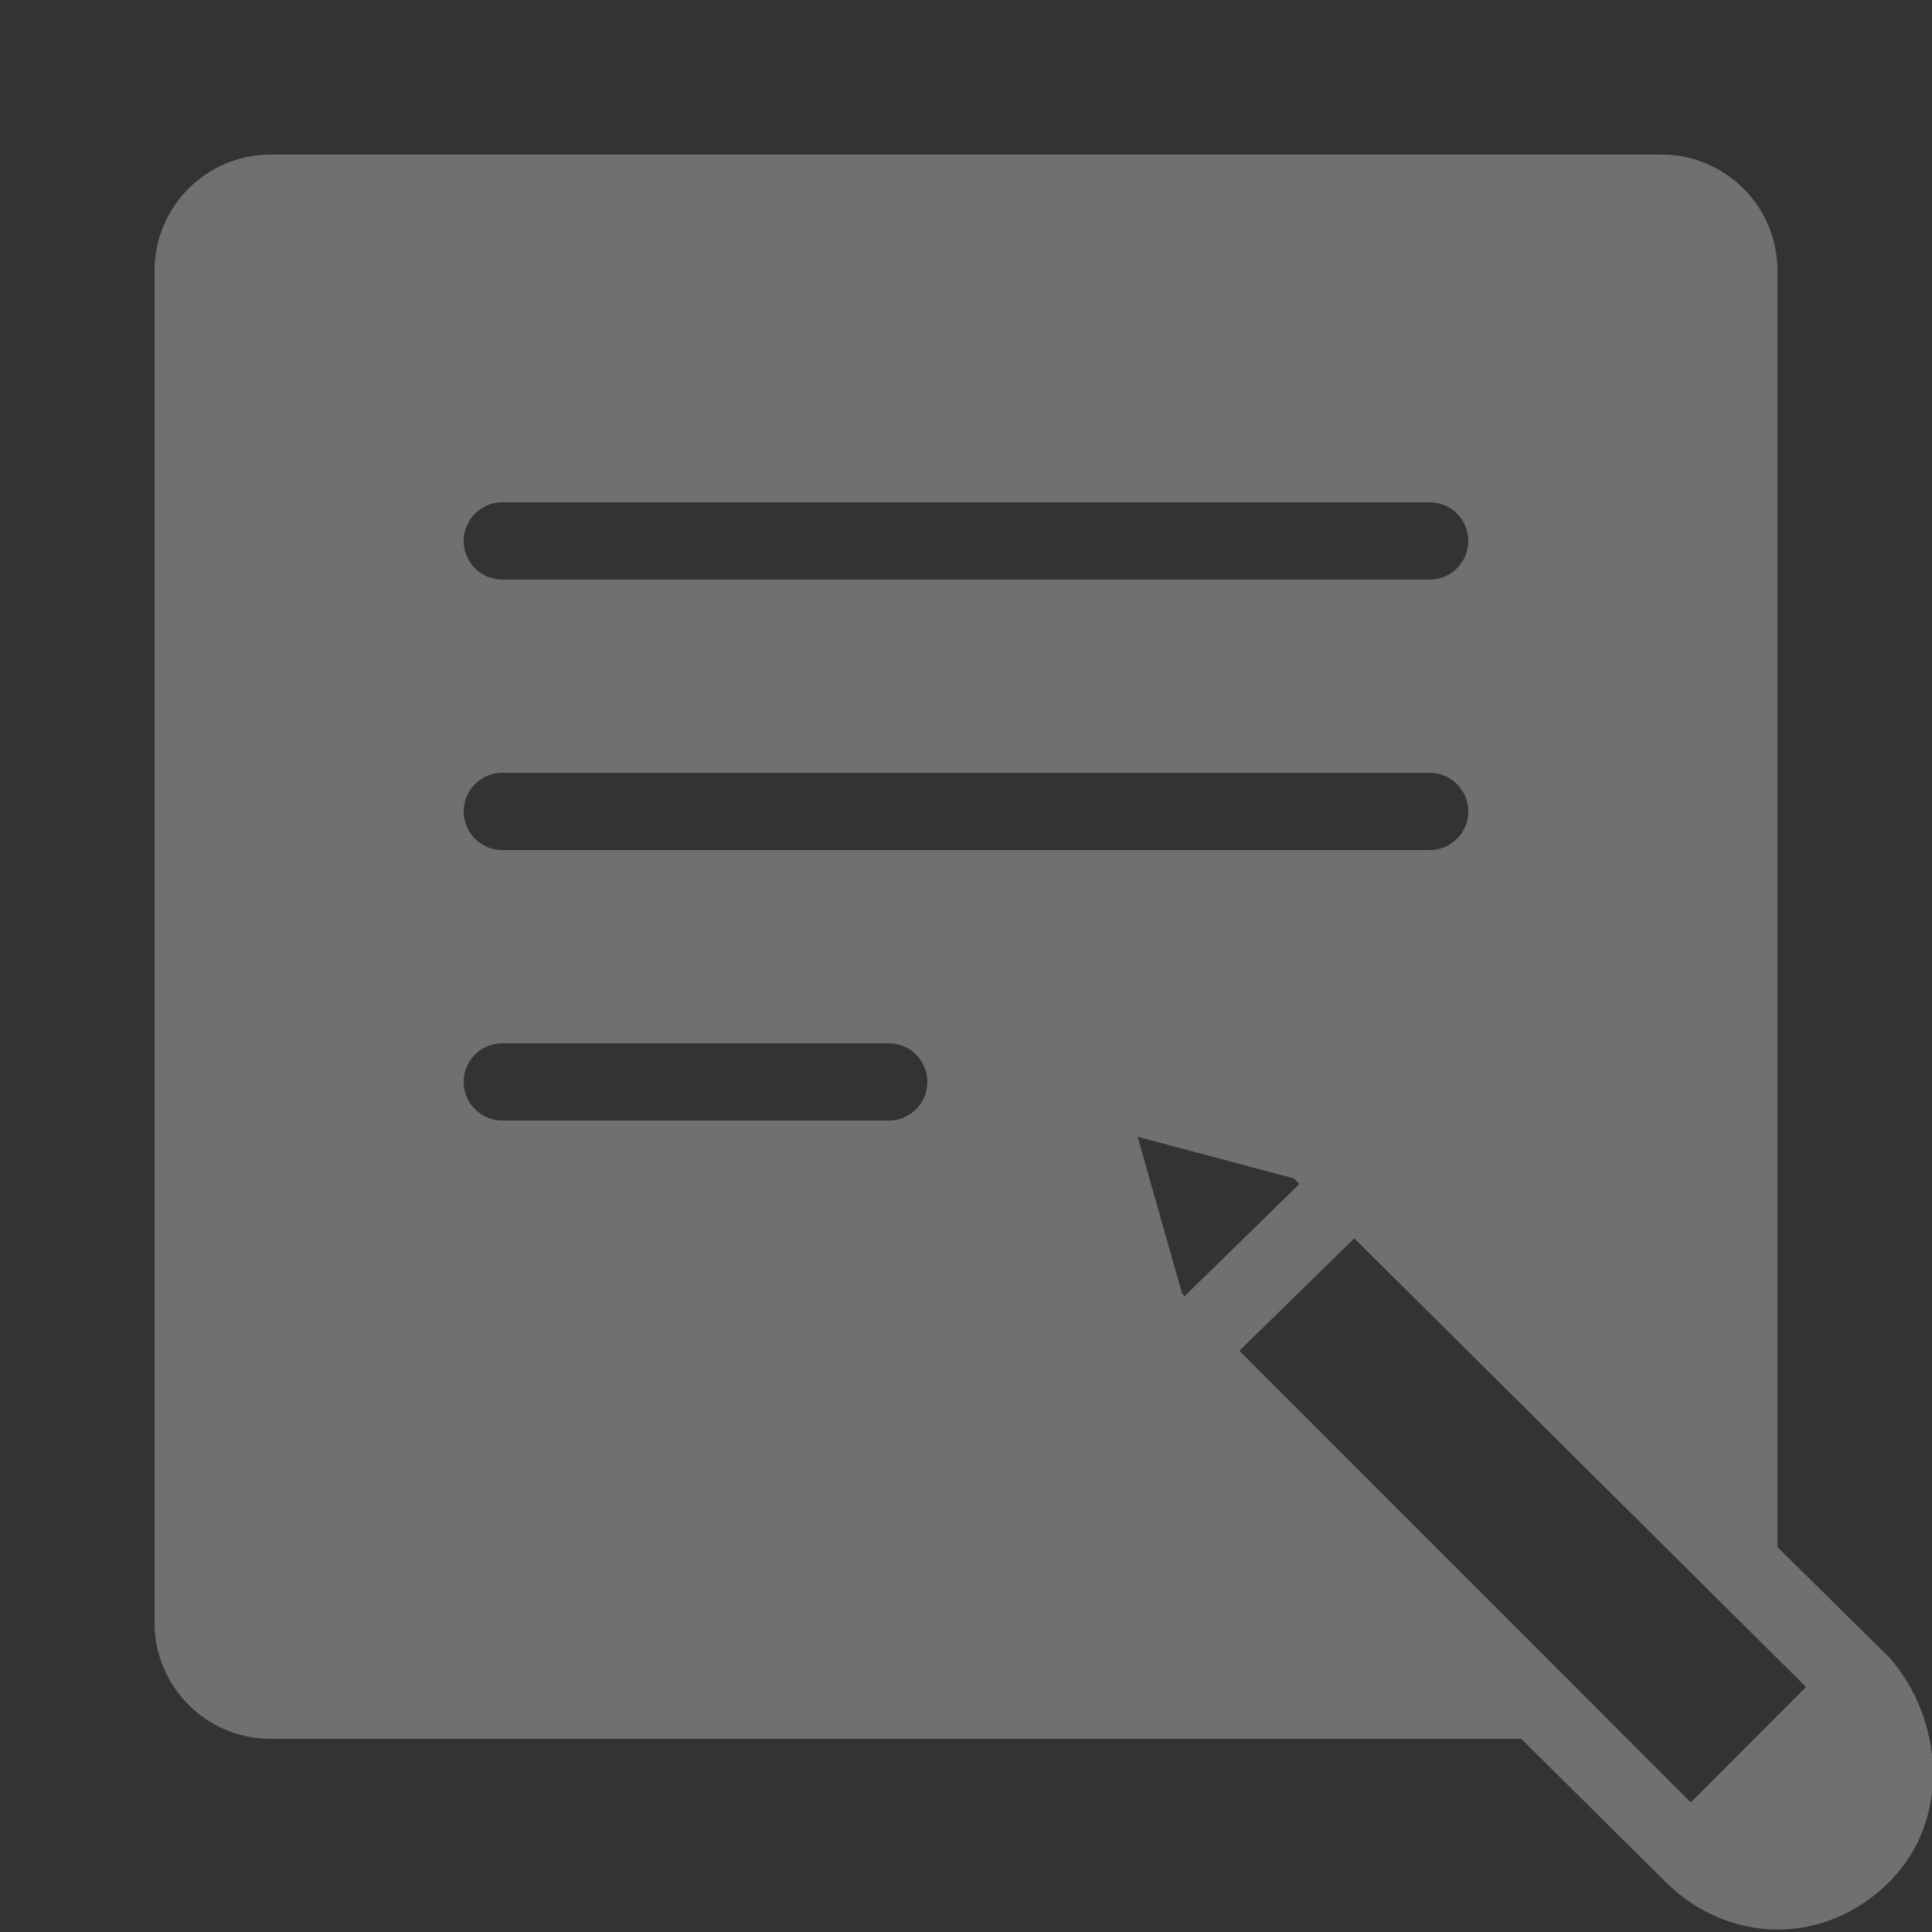 <?xml version="1.0" encoding="UTF-8"?> <svg xmlns="http://www.w3.org/2000/svg" width="40" height="40" viewBox="0 0 40 40" fill="none"><rect x="0" y="0" width="40" height="40" fill="#333333" stroke="none"/> <g clip-path="url(#clip0_51_62)"> <path d="M5.6 3.2C4.277 3.2 3.2 4.277 3.2 5.6V33.6C3.2 34.923 4.277 36 5.6 36H31.495L34.48 38.959C35.76 40.239 37.761 40.319 39.12 38.959C40.401 37.679 40.24 35.6 39.12 34.32L36.8 32.03V5.6C36.8 4.277 35.723 3.2 34.4 3.2L5.6 3.2ZM10.4 10.4H29.6C30.042 10.4 30.4 10.758 30.4 11.2C30.4 11.642 30.042 12 29.6 12H10.4C9.959 12 9.6 11.642 9.6 11.2C9.6 10.758 9.959 10.4 10.4 10.4ZM10.4 16H29.6C30.042 16 30.4 16.358 30.4 16.8C30.4 17.242 30.042 17.6 29.6 17.6H10.4C9.959 17.6 9.6 17.242 9.6 16.8C9.6 16.358 9.959 16 10.4 16ZM10.4 21.6H18.4C18.842 21.6 19.2 21.958 19.2 22.4C19.2 22.842 18.842 23.2 18.4 23.2H10.4C9.959 23.2 9.6 22.842 9.6 22.4C9.6 21.958 9.959 21.6 10.4 21.6ZM23.553 23.536L26.789 24.398L26.903 24.512L24.528 26.834L24.474 26.78L23.553 23.536ZM28.039 25.639L37.392 34.927L35.005 37.316L25.66 27.966L28.039 25.639Z" fill="white" fill-opacity="0.3"></path> </g> <defs> <clipPath id="clip0_51_62"> <rect width="40" height="40" fill="white"></rect> </clipPath> </defs> </svg> 
